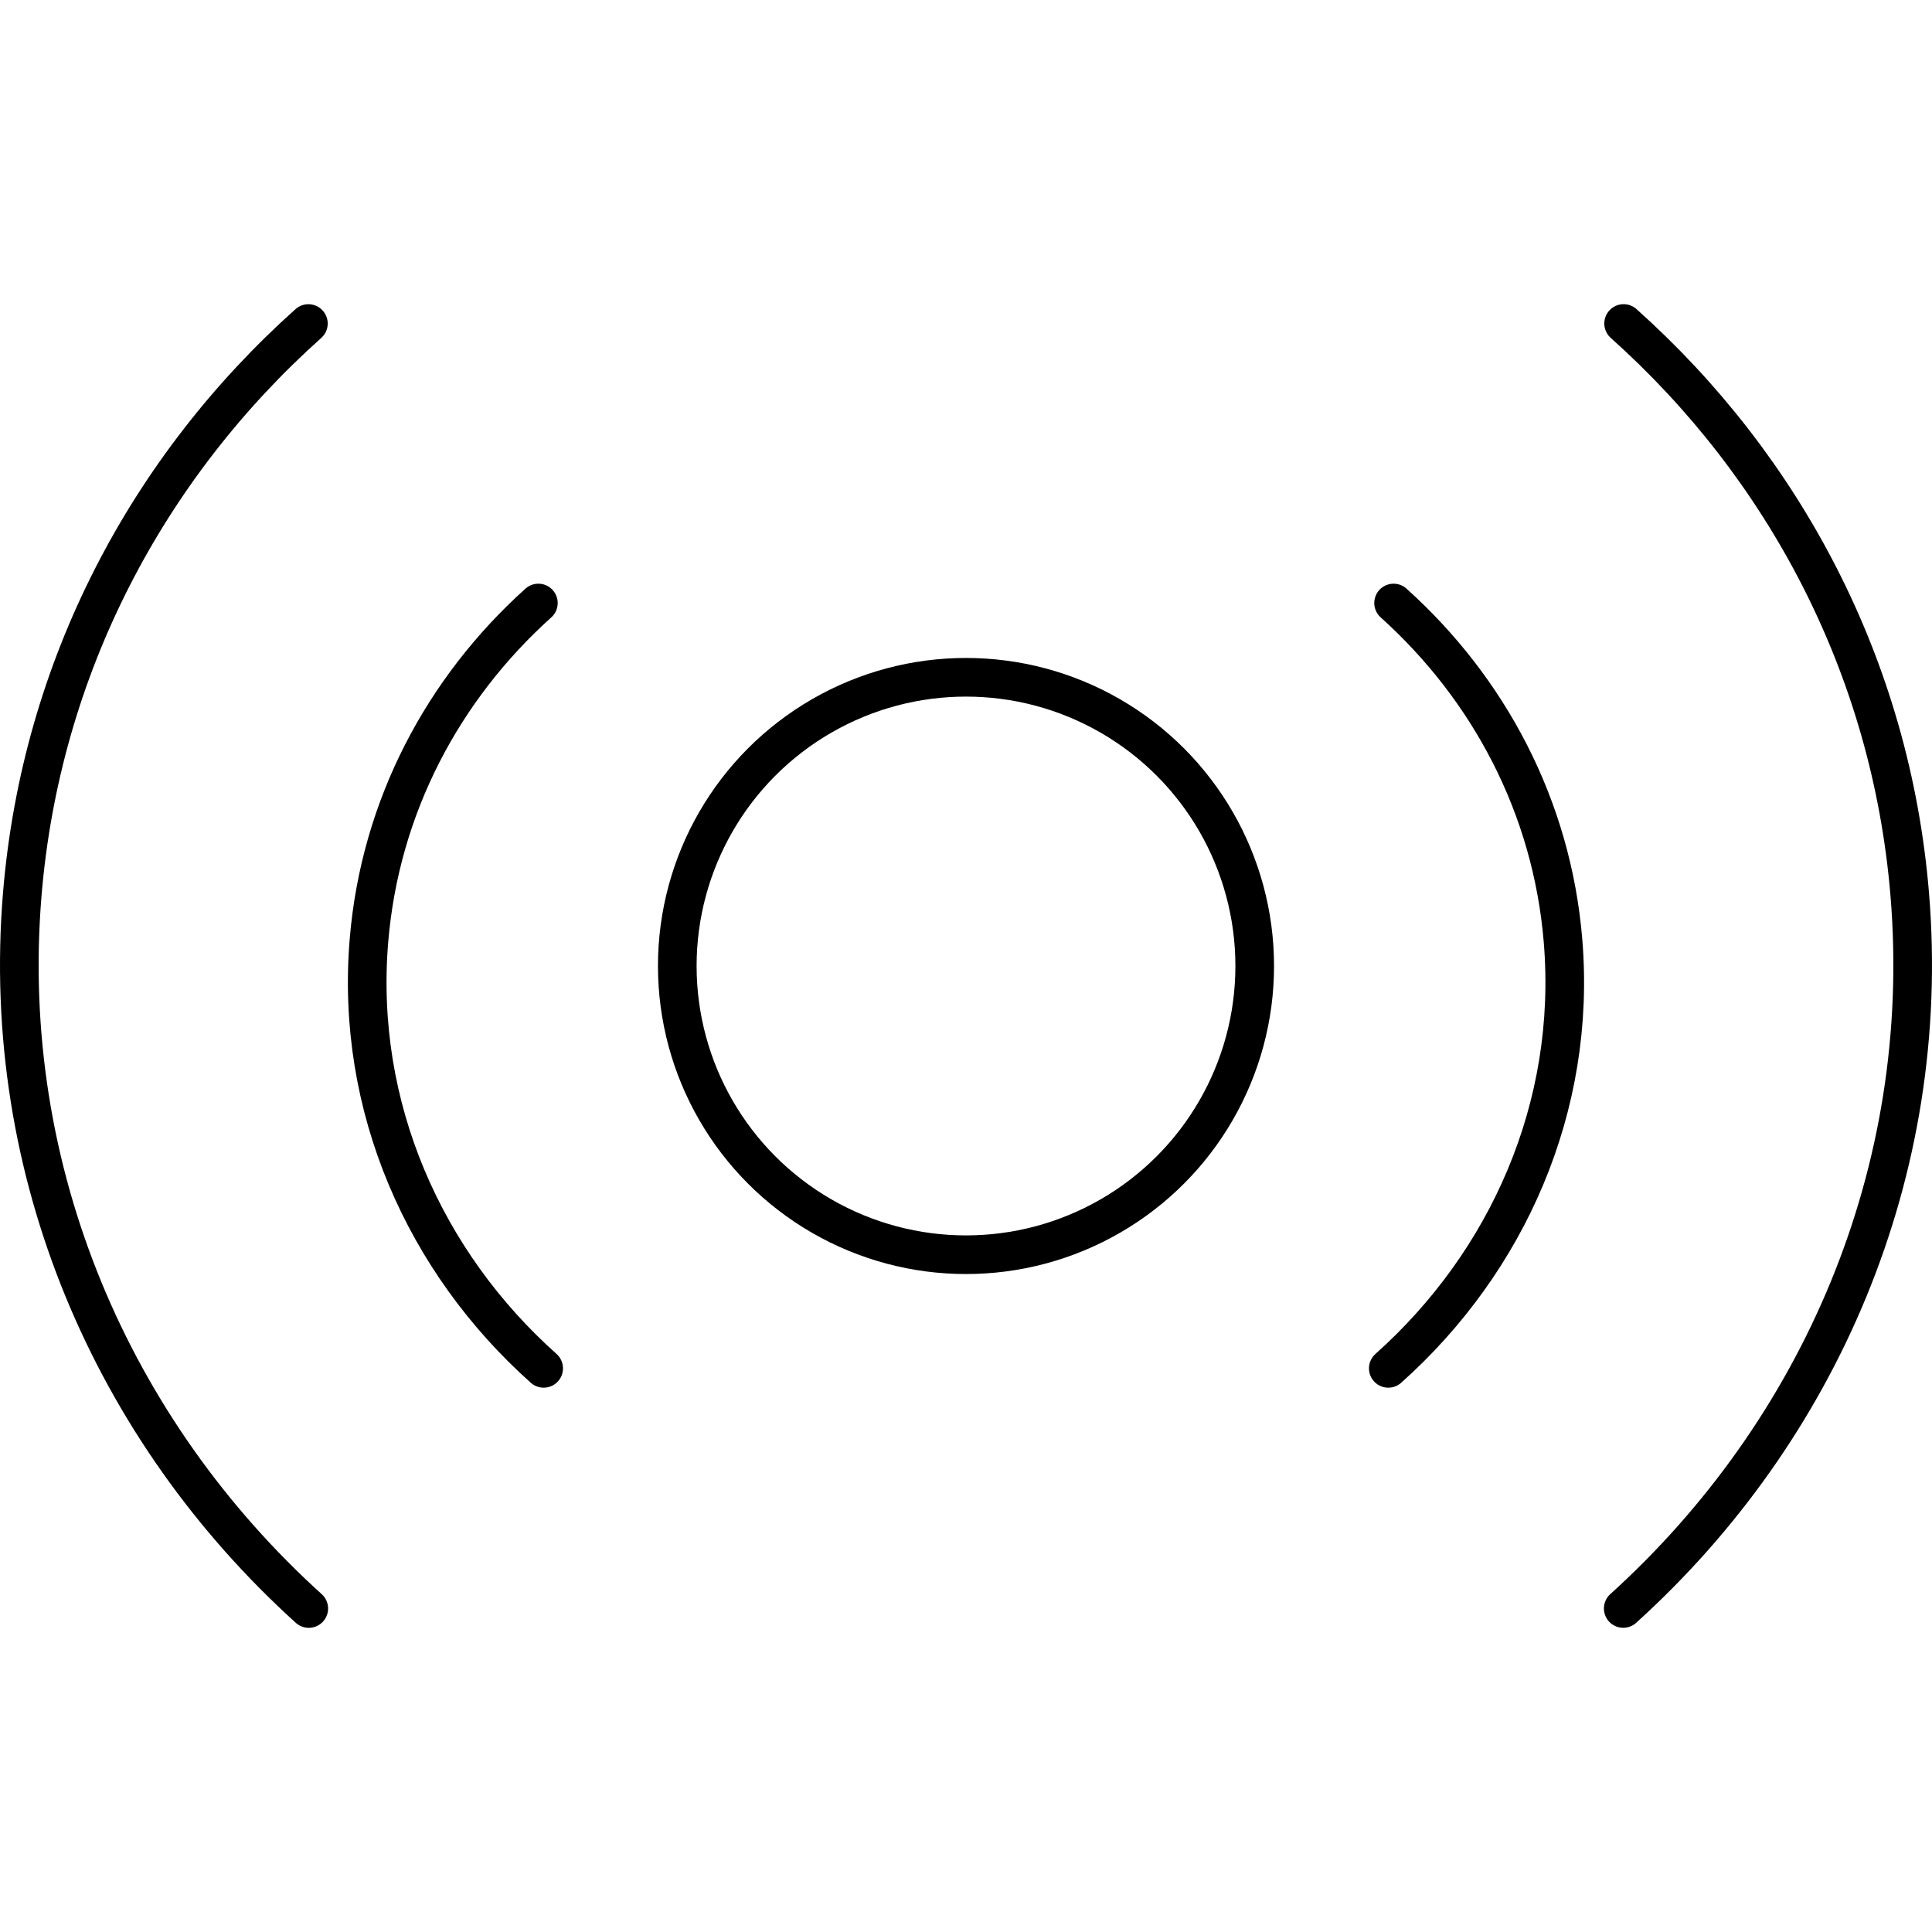 <?xml version="1.0" encoding="UTF-8"?>
<svg xmlns="http://www.w3.org/2000/svg" id="Layer_1" data-name="Layer 1" version="1.1" viewBox="0 0 50 50" width="50" height="50" style="enable-background:new 0 0 50 50;" xml:space="preserve">
  <!-- Generator: Adobe Illustrator 29.0.1, SVG Export Plug-In . SVG Version: 2.1.0 Build 192)  -->
  <defs>
    <style>
      .st0 {
        fill: none;
        stroke: #000;
        stroke-linecap: round;
        stroke-linejoin: round;
      }
    </style>
  </defs>
  <g>
    <g>
      <path class="st0" d="M7.991,41.628C2.925,37.045-.019,30.346.576,23.146c.487-5.891,3.259-11.067,7.405-14.773"></path>
      <path class="st0" d="M14.07,35.413c-3.086-2.755-4.877-6.765-4.522-11.065.287-3.474,1.923-6.527,4.385-8.742"></path>
    </g>
    <g>
      <path class="st0" d="M42.019,8.372c4.146,3.706,6.918,8.882,7.405,14.773.595,7.201-2.349,13.899-7.415,18.482"></path>
      <path class="st0" d="M36.066,15.606c2.462,2.215,4.098,5.269,4.385,8.742.355,4.3-1.436,8.31-4.522,11.065"></path>
    </g>
  </g>
  <circle class="st0" cx="25" cy="25" r="7.472"></circle>
</svg>
